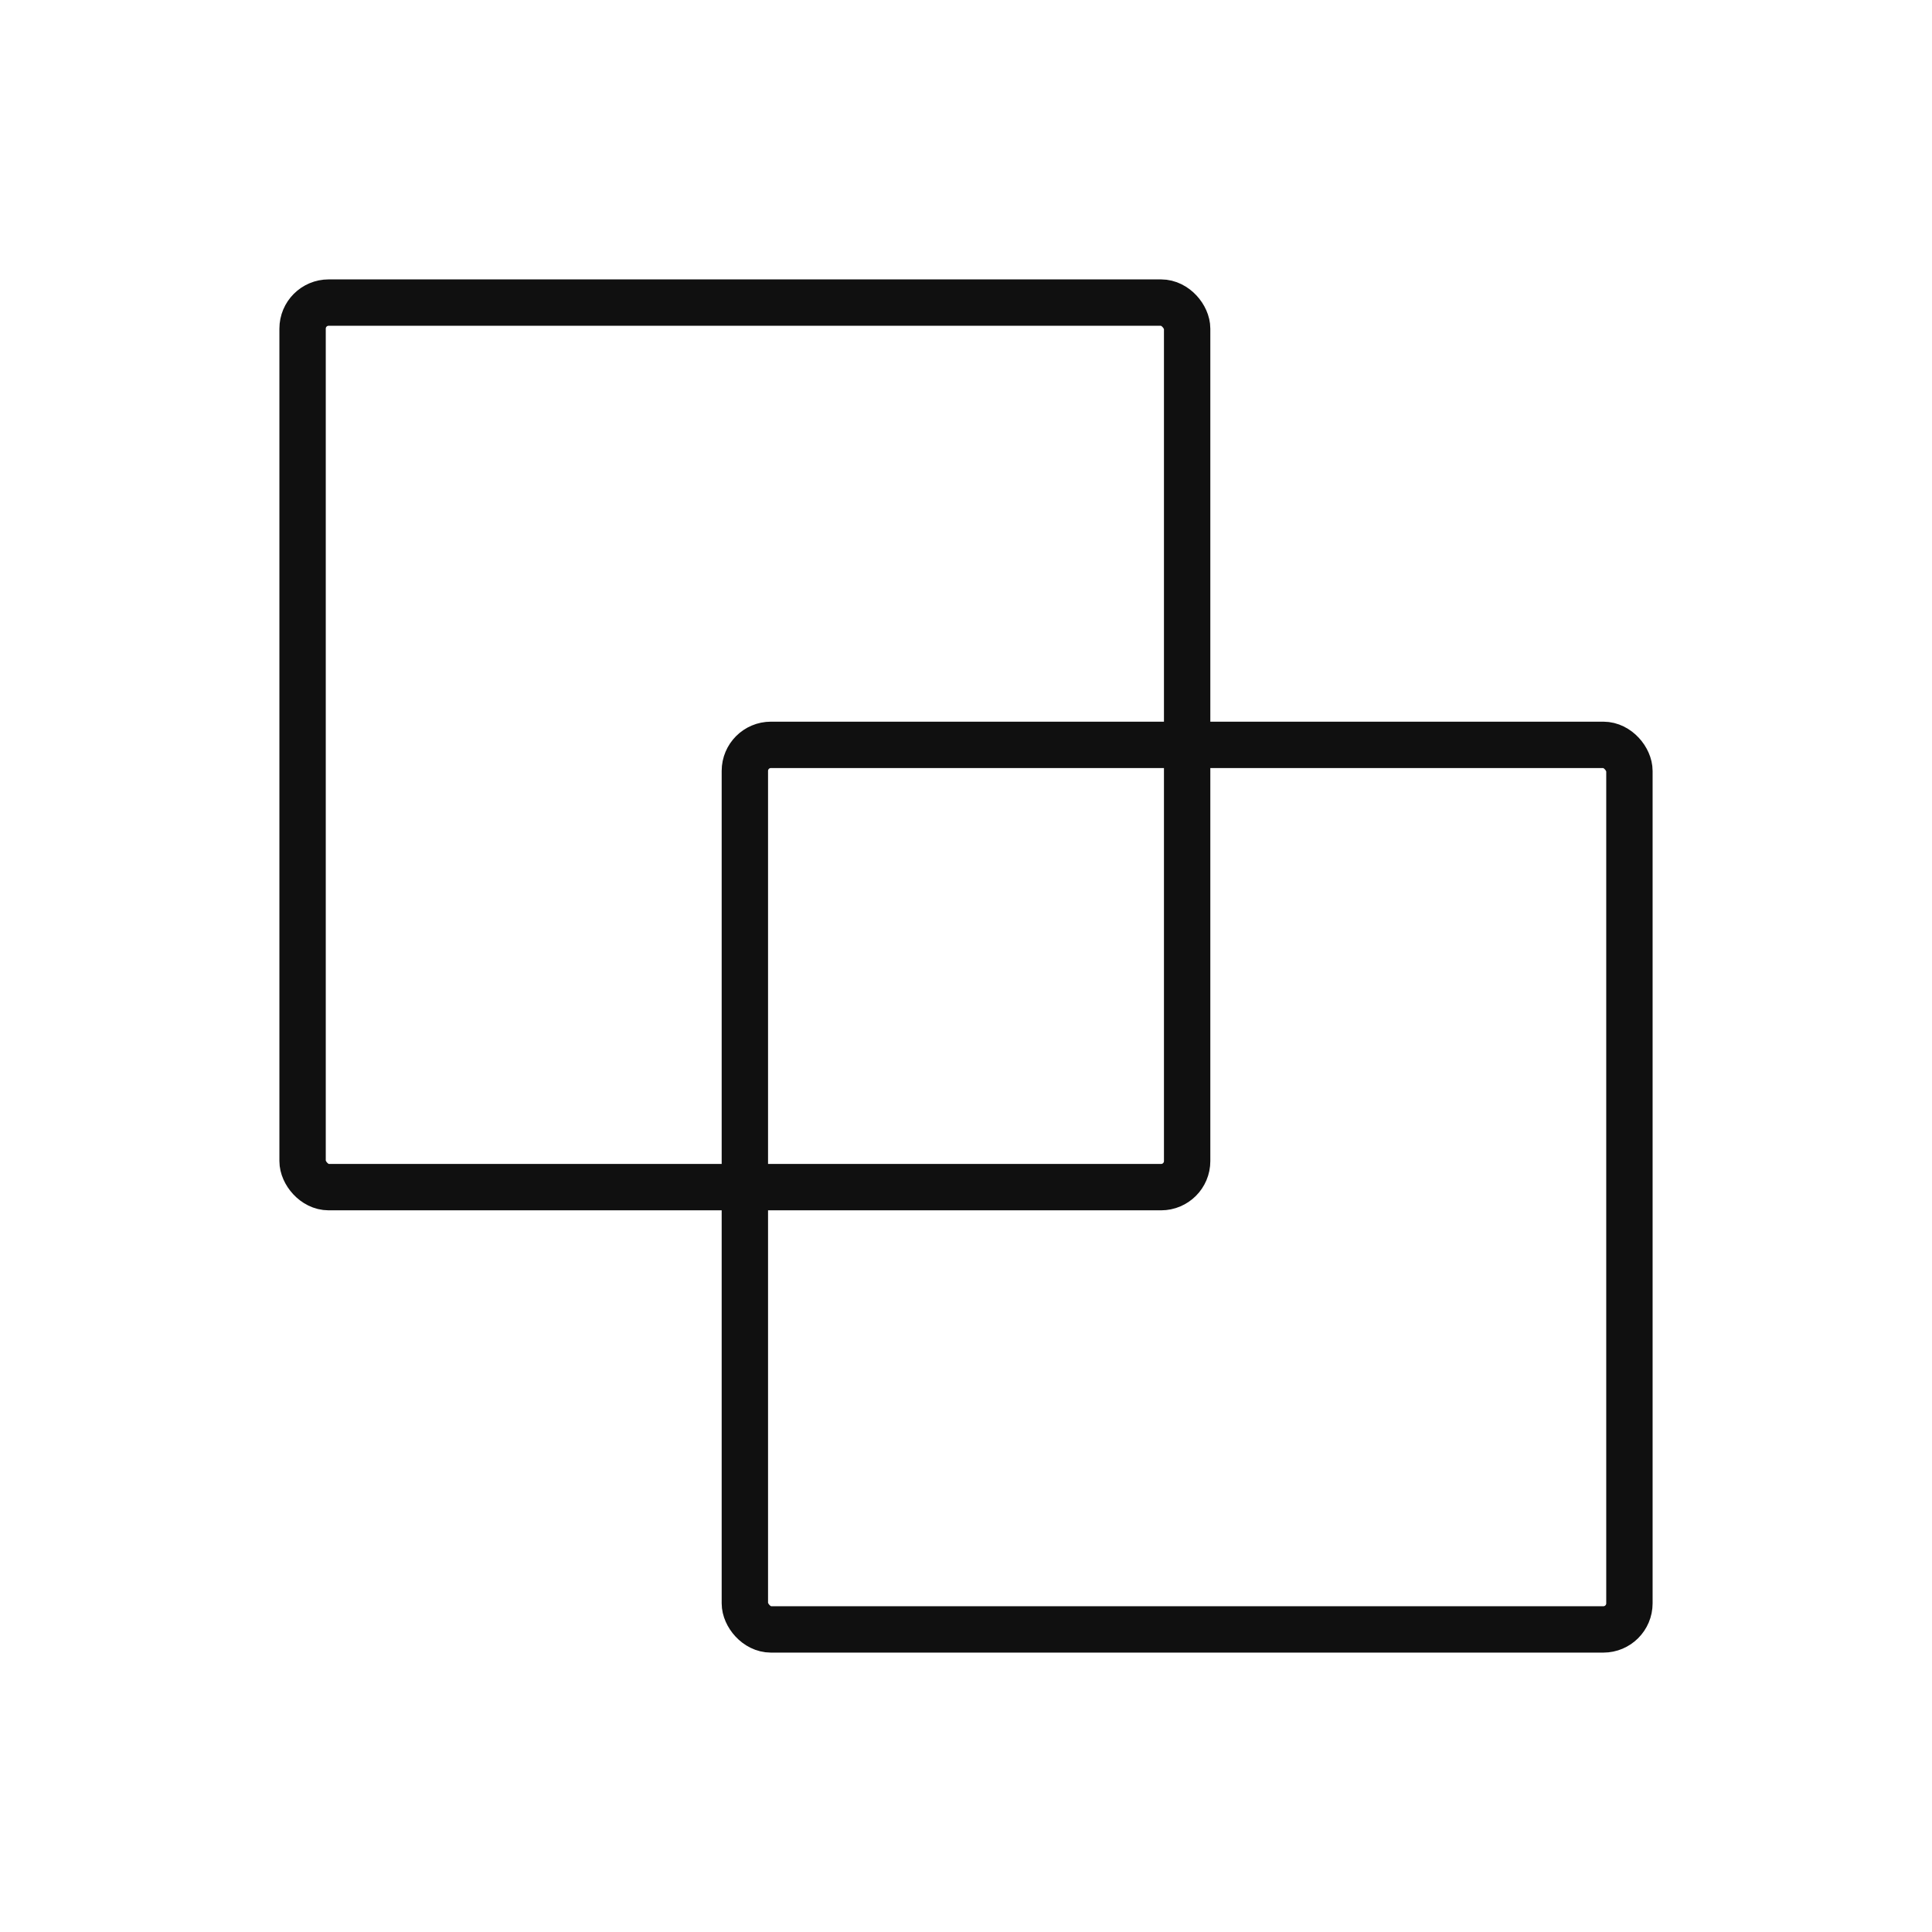 <svg xmlns="http://www.w3.org/2000/svg" id="Rectangle" width="500" height="500" viewBox="0 0 500 500"><rect x="78.308" y="78.308" width="228.923" height="228.923" rx="6.745" ry="6.745" fill="none" stroke="#101010" stroke-miterlimit="10" stroke-width="12"></rect><rect x="192.769" y="192.769" width="228.923" height="228.923" rx="6.745" ry="6.745" fill="none" stroke="#101010" stroke-miterlimit="10" stroke-width="12"></rect></svg>